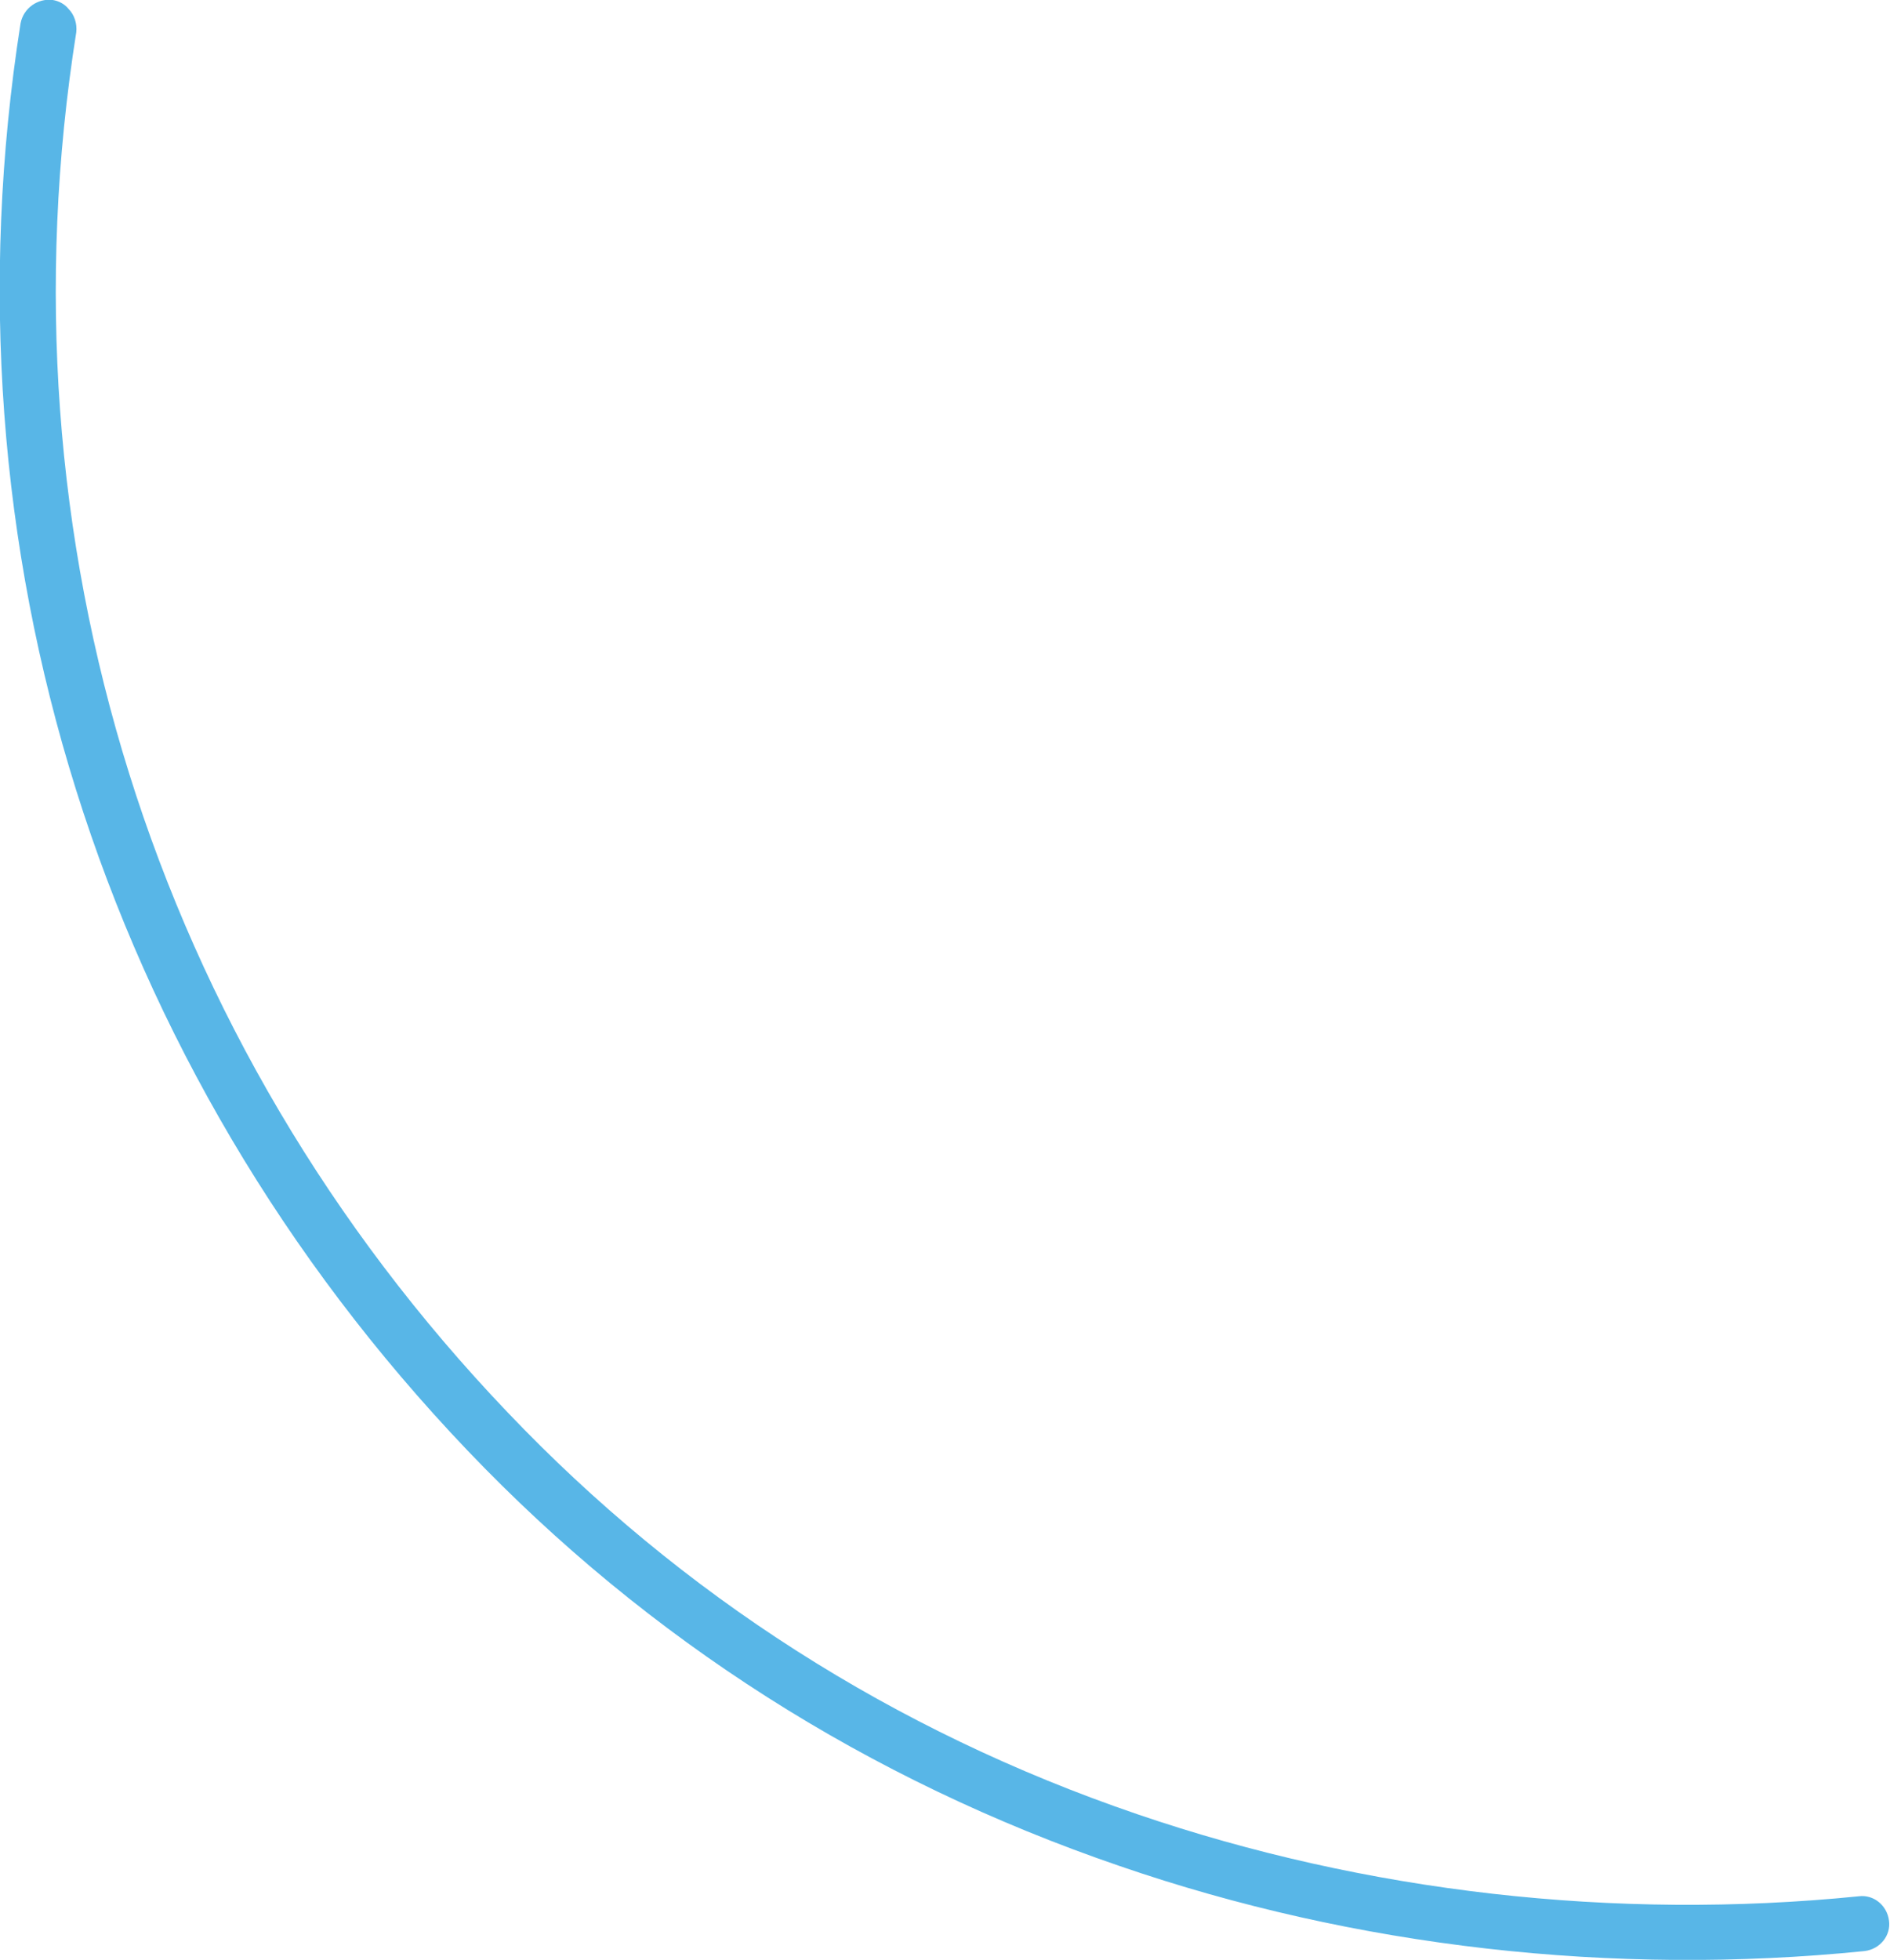 <?xml version="1.0" encoding="utf-8"?>
<!-- Generator: Adobe Illustrator 27.0.1, SVG Export Plug-In . SVG Version: 6.00 Build 0)  -->
<svg version="1.1" id="Layer_1" xmlns="http://www.w3.org/2000/svg" xmlns:xlink="http://www.w3.org/1999/xlink" x="0px" y="0px"
	 viewBox="0 0 193.3 200.4" style="enable-background:new 0 0 193.3 200.4;" xml:space="preserve">
<style type="text/css">
	.st1{fill:#58B6E7;}
</style>
<g>
	<defs>
		<rect id="SVGID_1_" width="193.3" height="200.4"/>
	</defs>
	<clipPath id="SVGID_00000080920761856099941670000006803227339787841442_">
		<use xlink:href="#SVGID_1_"  style="overflow:visible;"/>
	</clipPath>
</g>
<path class="st1" d="M7,0.9C6.6,0.4,6,0.1,5.4,0c-1.5-0.2-3,0.8-3.3,2.4C-6.3,56,10.4,109.1,47.8,148.3c18.5,19.4,41,33.7,66.7,42.5
	c24.1,8.3,50.5,11.3,76.2,8.7c1.6-0.2,2.7-1.6,2.5-3.1c-0.2-1.6-1.6-2.7-3.1-2.5c-24.9,2.5-50.4-0.4-73.8-8.4
	c-24.9-8.5-46.6-22.4-64.4-41.1C15.7,106.5-0.4,55.1,7.8,3.3C7.9,2.4,7.6,1.5,7,0.9"/>
</svg>
